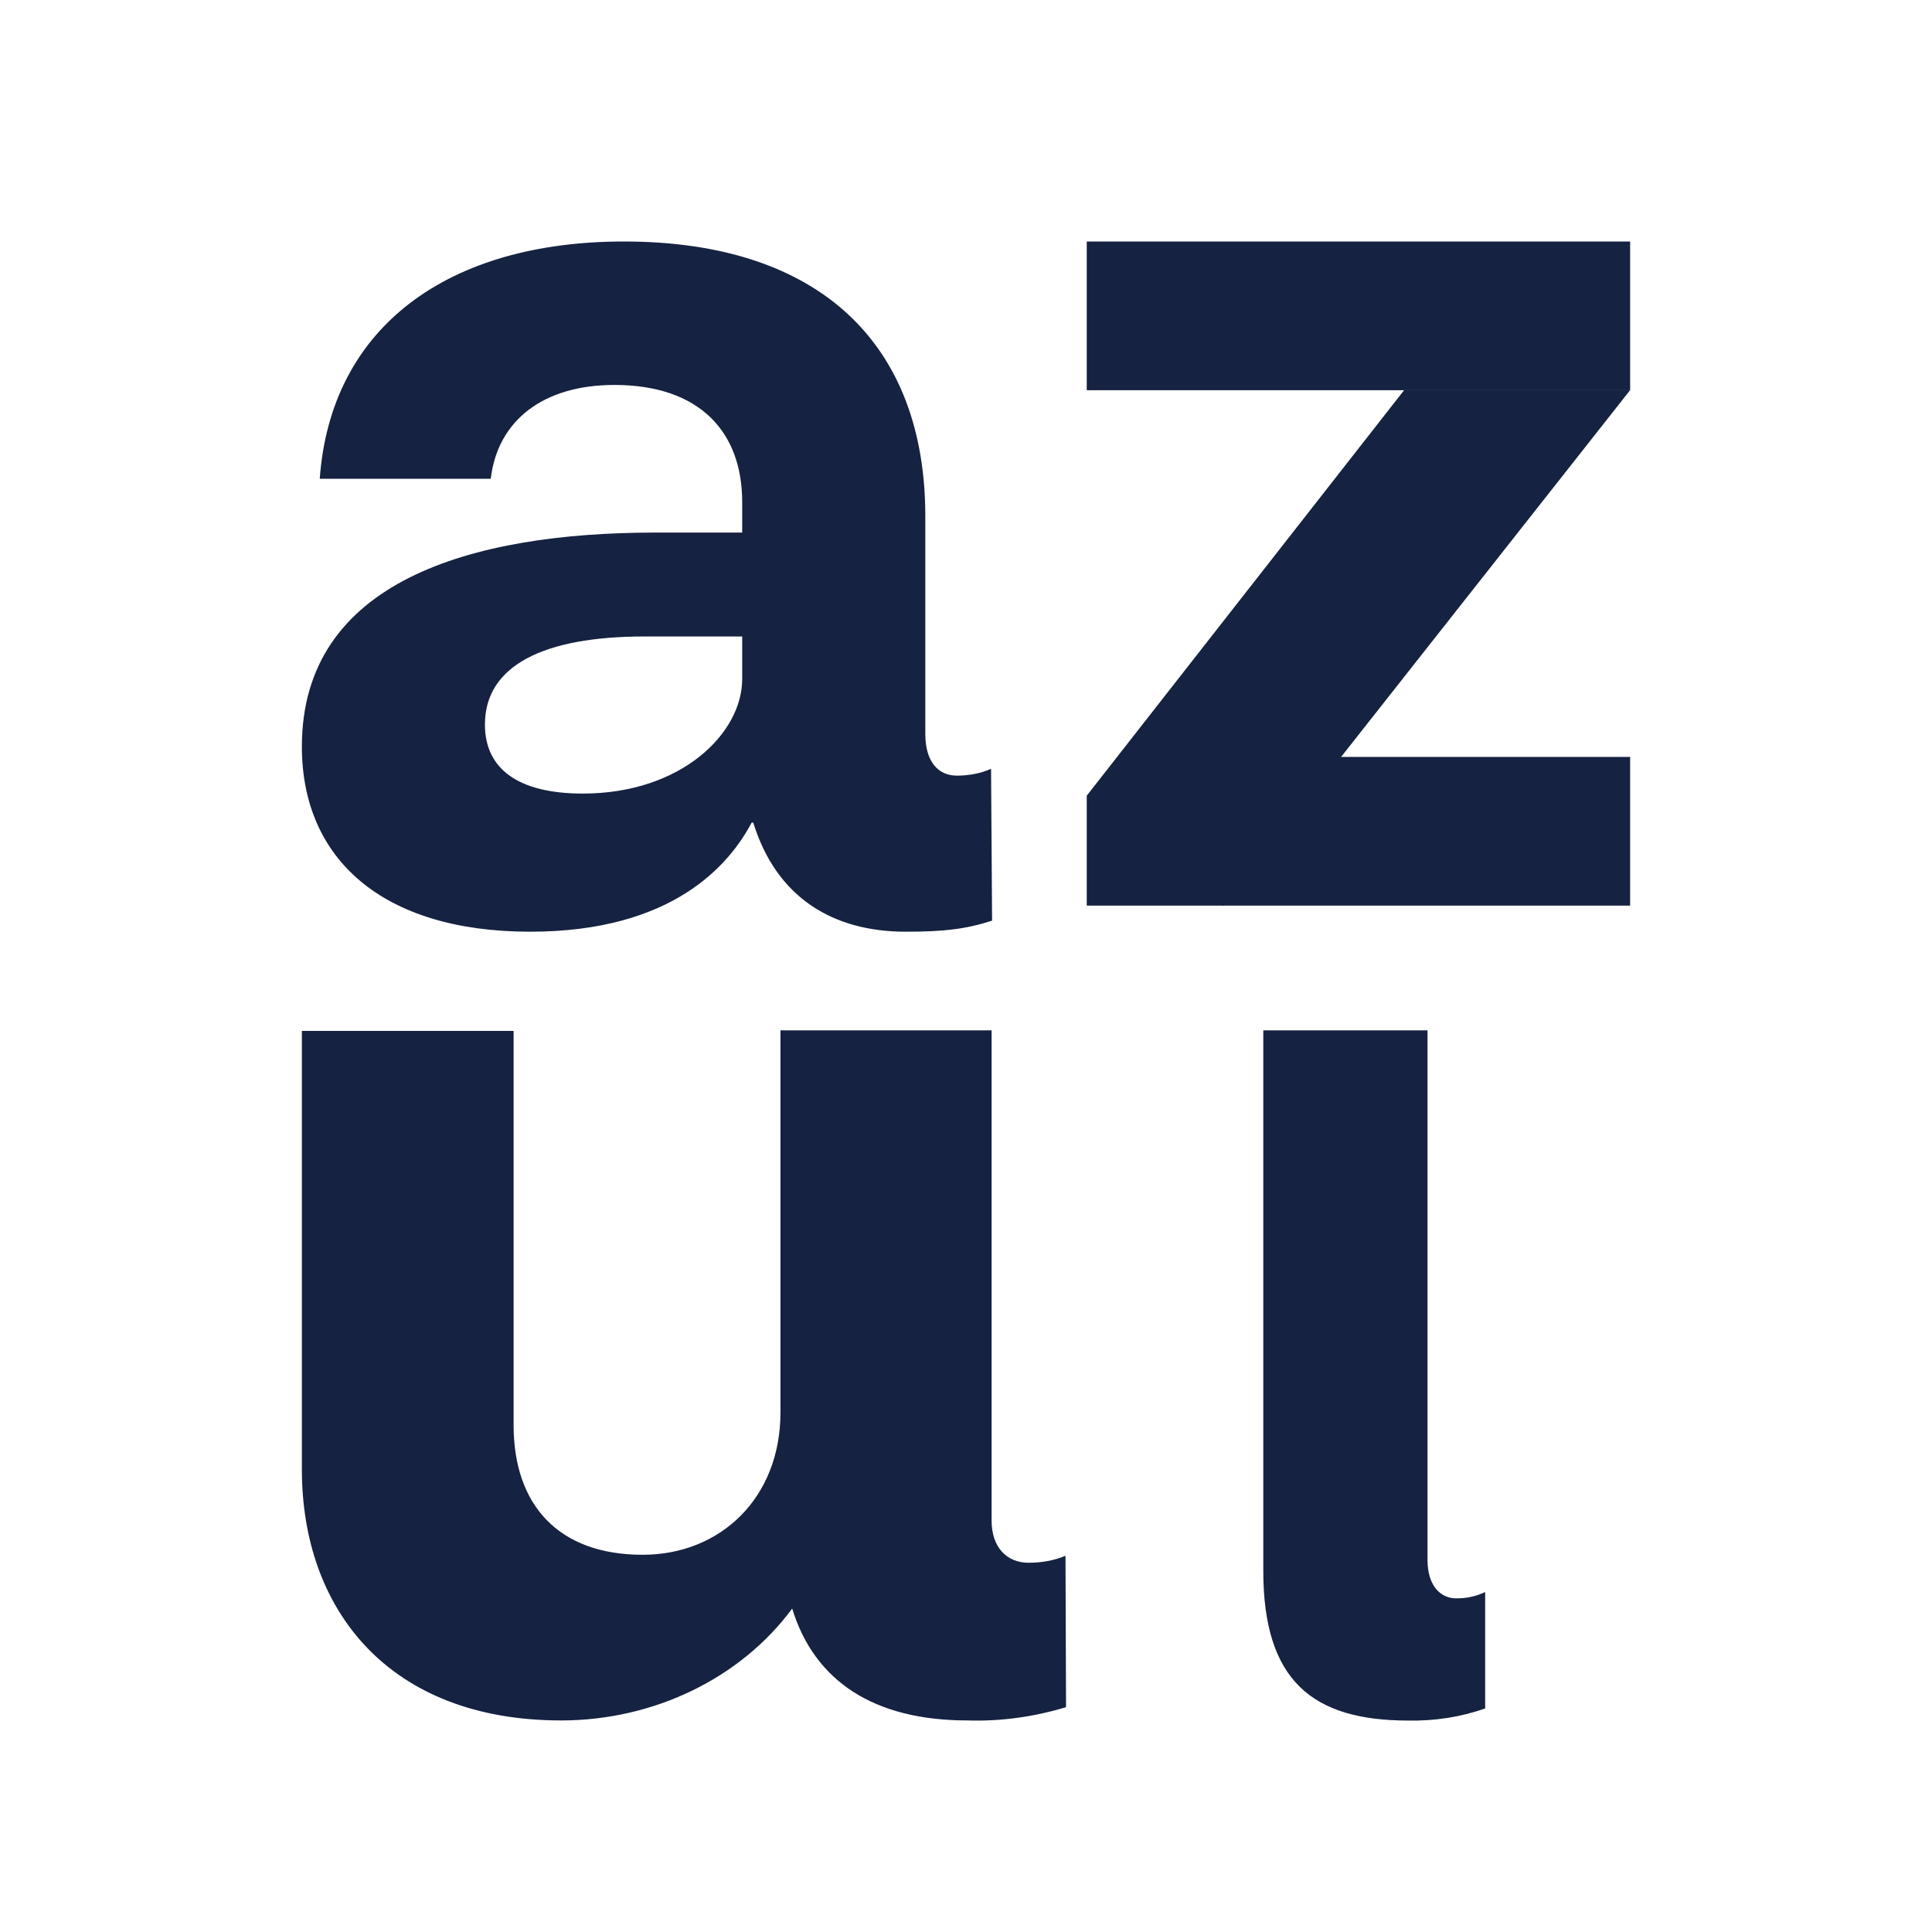 <svg width="32" height="32" viewBox="0 0 32 32" fill="none" xmlns="http://www.w3.org/2000/svg">
<rect width="32" height="32" fill="white"/>
<path d="M16.432 15.249C15.997 15.389 15.639 15.432 15.003 15.432C13.792 15.432 12.86 14.865 12.476 13.625H12.45C12.084 14.315 11.152 15.432 8.782 15.432C6.324 15.432 5 14.219 5 12.367C5 9.625 7.806 8.821 10.856 8.821H12.293V8.314C12.293 7.153 11.588 6.376 10.176 6.376C8.991 6.376 8.242 6.969 8.128 7.93H5.296C5.479 5.397 7.44 4 10.333 4C13.592 4 15.326 5.712 15.326 8.55V12.157C15.326 12.611 15.535 12.847 15.849 12.847C16.04 12.847 16.241 12.812 16.415 12.734L16.432 15.249ZM12.293 11.249V10.542H10.673C9.008 10.542 8.032 11.022 8.032 12C8.032 12.734 8.581 13.144 9.653 13.144C11.291 13.144 12.293 12.14 12.293 11.249Z" fill="#152241"/>
<path d="M24.599 28.297C24.189 28.442 23.758 28.506 23.326 28.498C21.742 28.498 20.924 27.841 20.924 26.015V17.066H22.459H23.644V25.839C23.644 26.241 23.841 26.474 24.121 26.474C24.288 26.474 24.447 26.442 24.599 26.369V28.297Z" fill="#152241"/>
<path d="M17.648 25.769C17.453 25.849 17.249 25.884 17.036 25.884C16.676 25.884 16.424 25.628 16.424 25.187V17.066H12.927V23.395C12.927 24.807 11.936 25.752 10.644 25.752C9.245 25.752 8.507 24.922 8.507 23.607V17.075H5V24.339C5 26.669 6.447 28.496 9.294 28.496C10.828 28.496 12.266 27.799 13.121 26.643C13.49 27.843 14.471 28.496 16.025 28.496C16.579 28.514 17.133 28.435 17.657 28.276L17.648 25.769Z" fill="#152241"/>
<g clip-path="url(#clip0_1085_809)">
<path d="M23.257 6.462L18 13.179V15H20.272L27 6.462H23.257Z" fill="#152241"/>
<path d="M18 4H27V6.463L18 6.463V4Z" fill="#152241"/>
<path d="M22.116 12.537H27V15H20.236L22.116 12.537Z" fill="#152241"/>
</g>
<defs>
<clipPath id="clip0_1085_809">
<rect width="9" height="11" fill="white" transform="translate(18 4)"/>
</clipPath>
</defs>
</svg>
